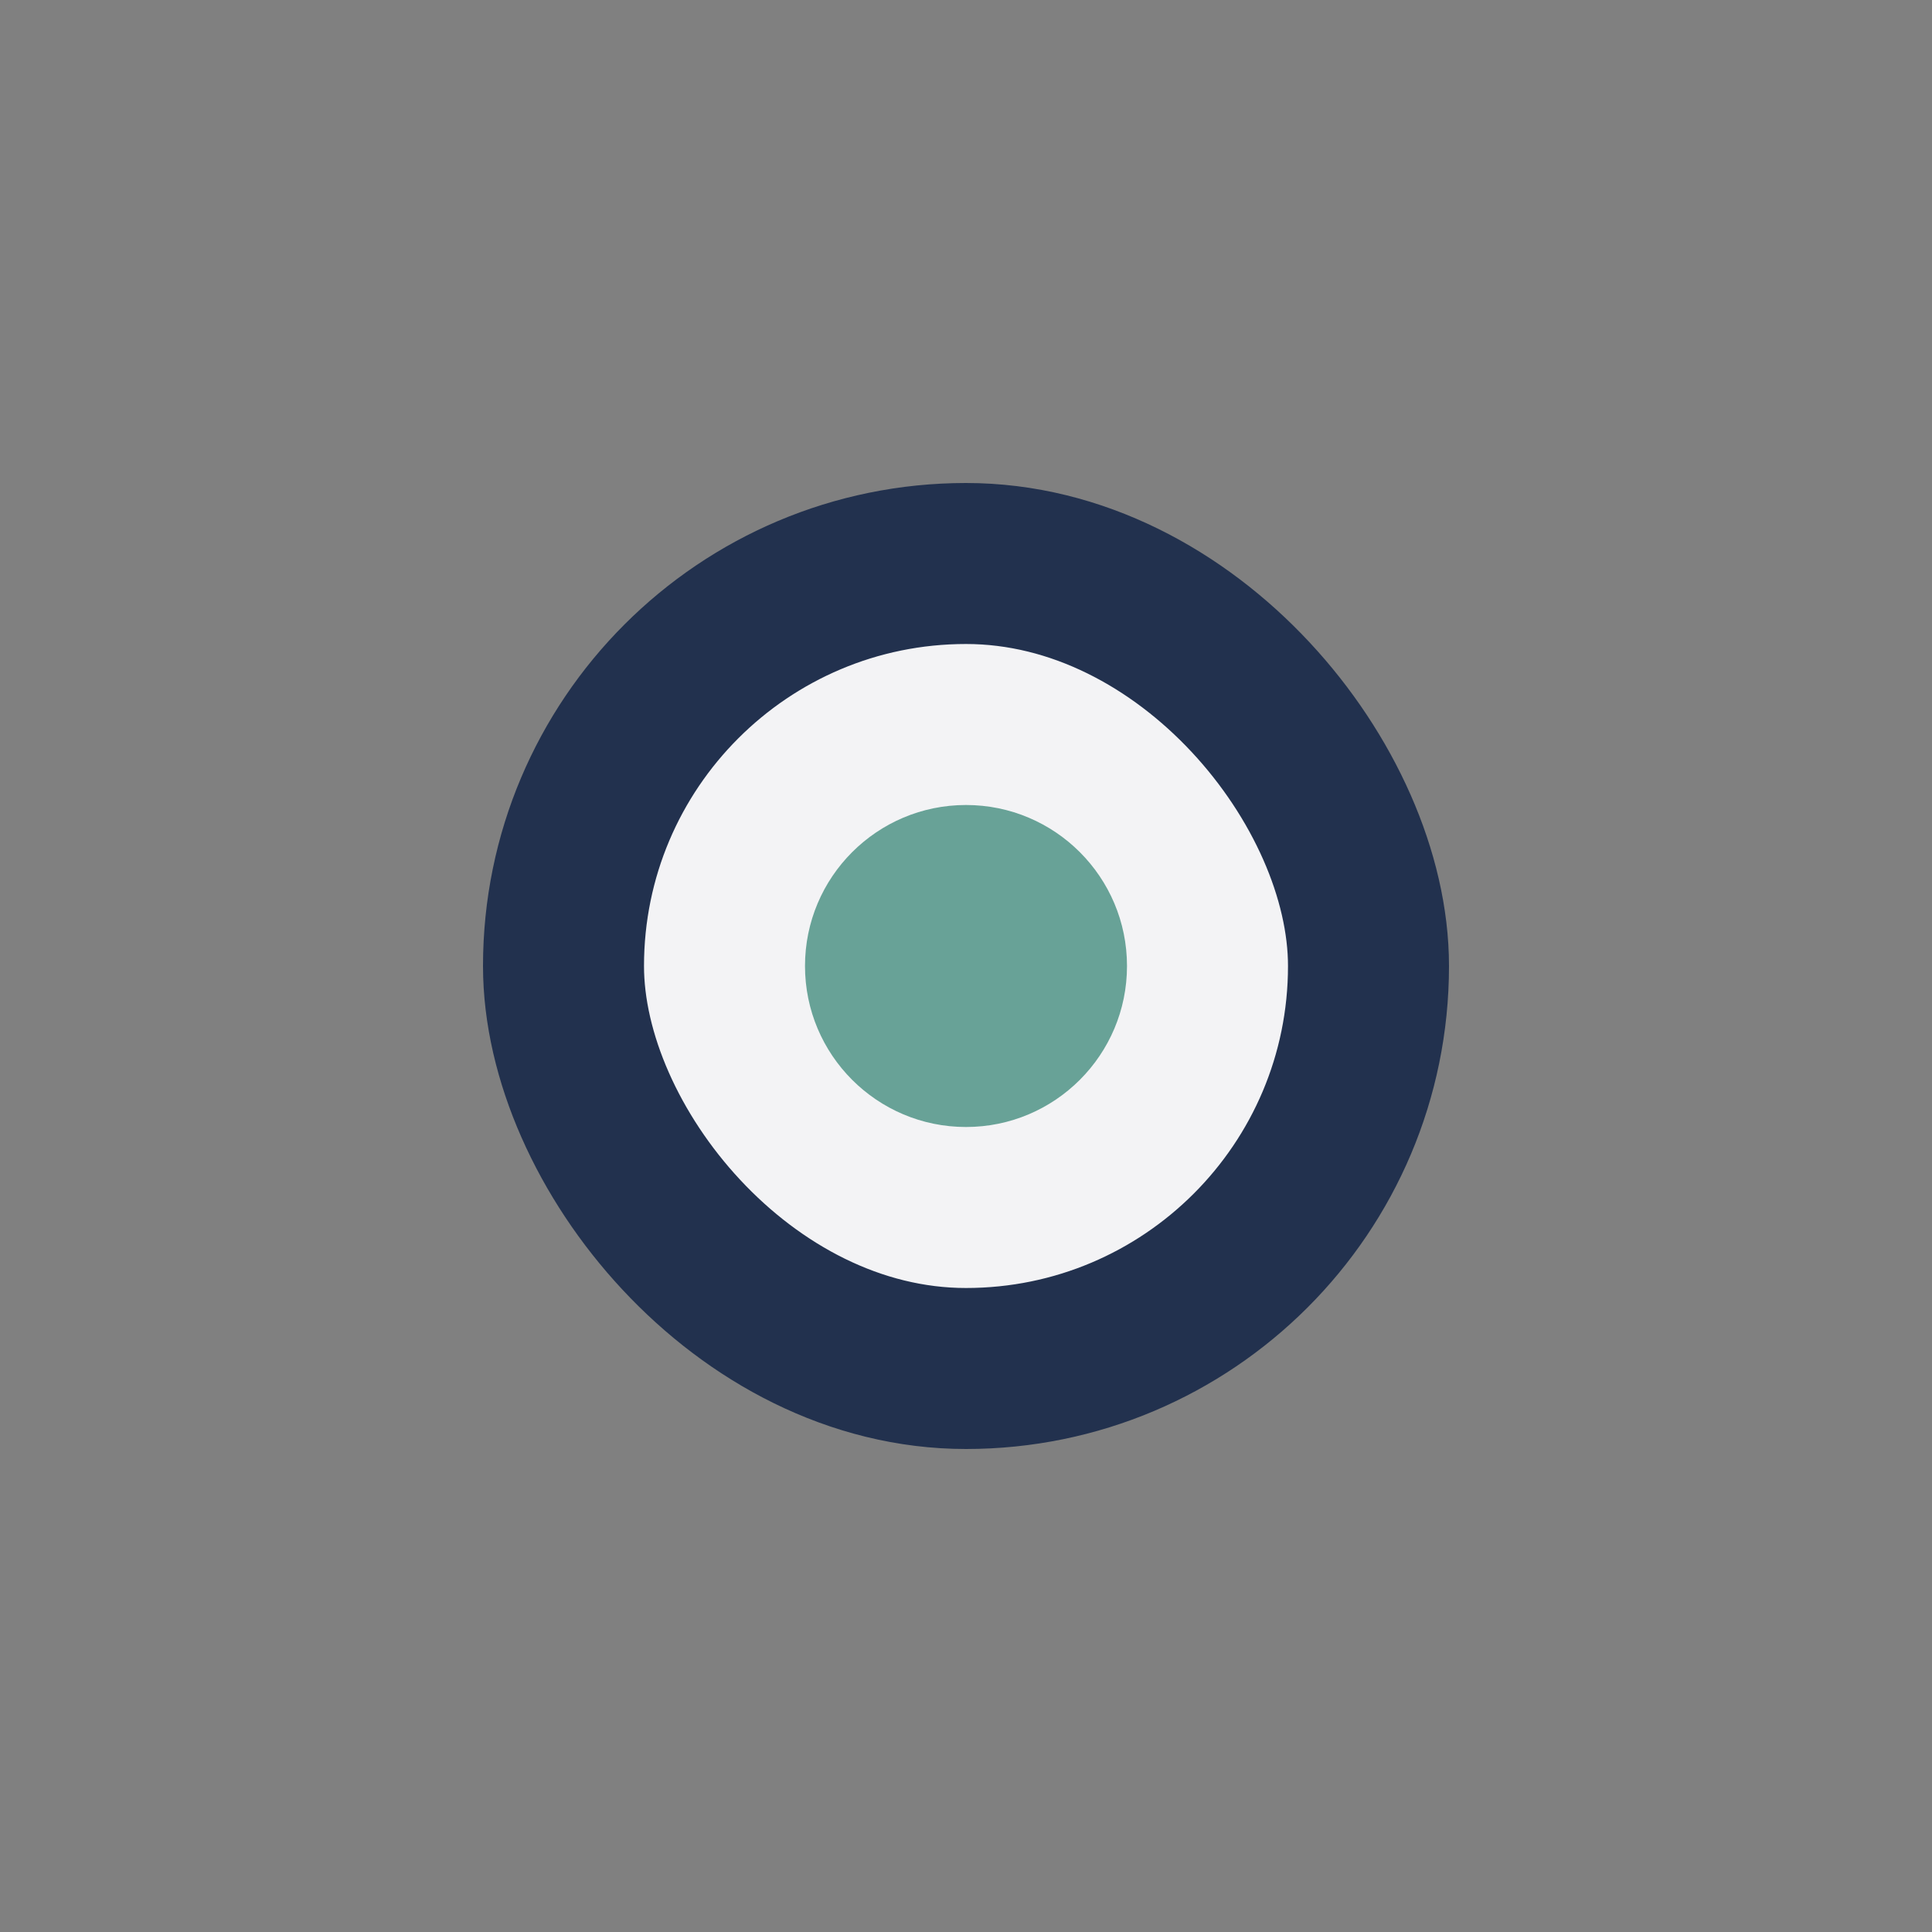 <?xml version="1.0" encoding="UTF-8"?>
<svg xmlns="http://www.w3.org/2000/svg" width="24" height="24" viewBox="0 0 24 24"><rect x="0" y="0" width="24" height="24" fill="#808080" stroke="none"/><rect x="7" y="7" width="10" height="10" rx="5" fill="#F3F3F5" stroke="#22314E" stroke-width="2"/><circle cx="12" cy="12" r="2" fill="#68A297"/></svg>